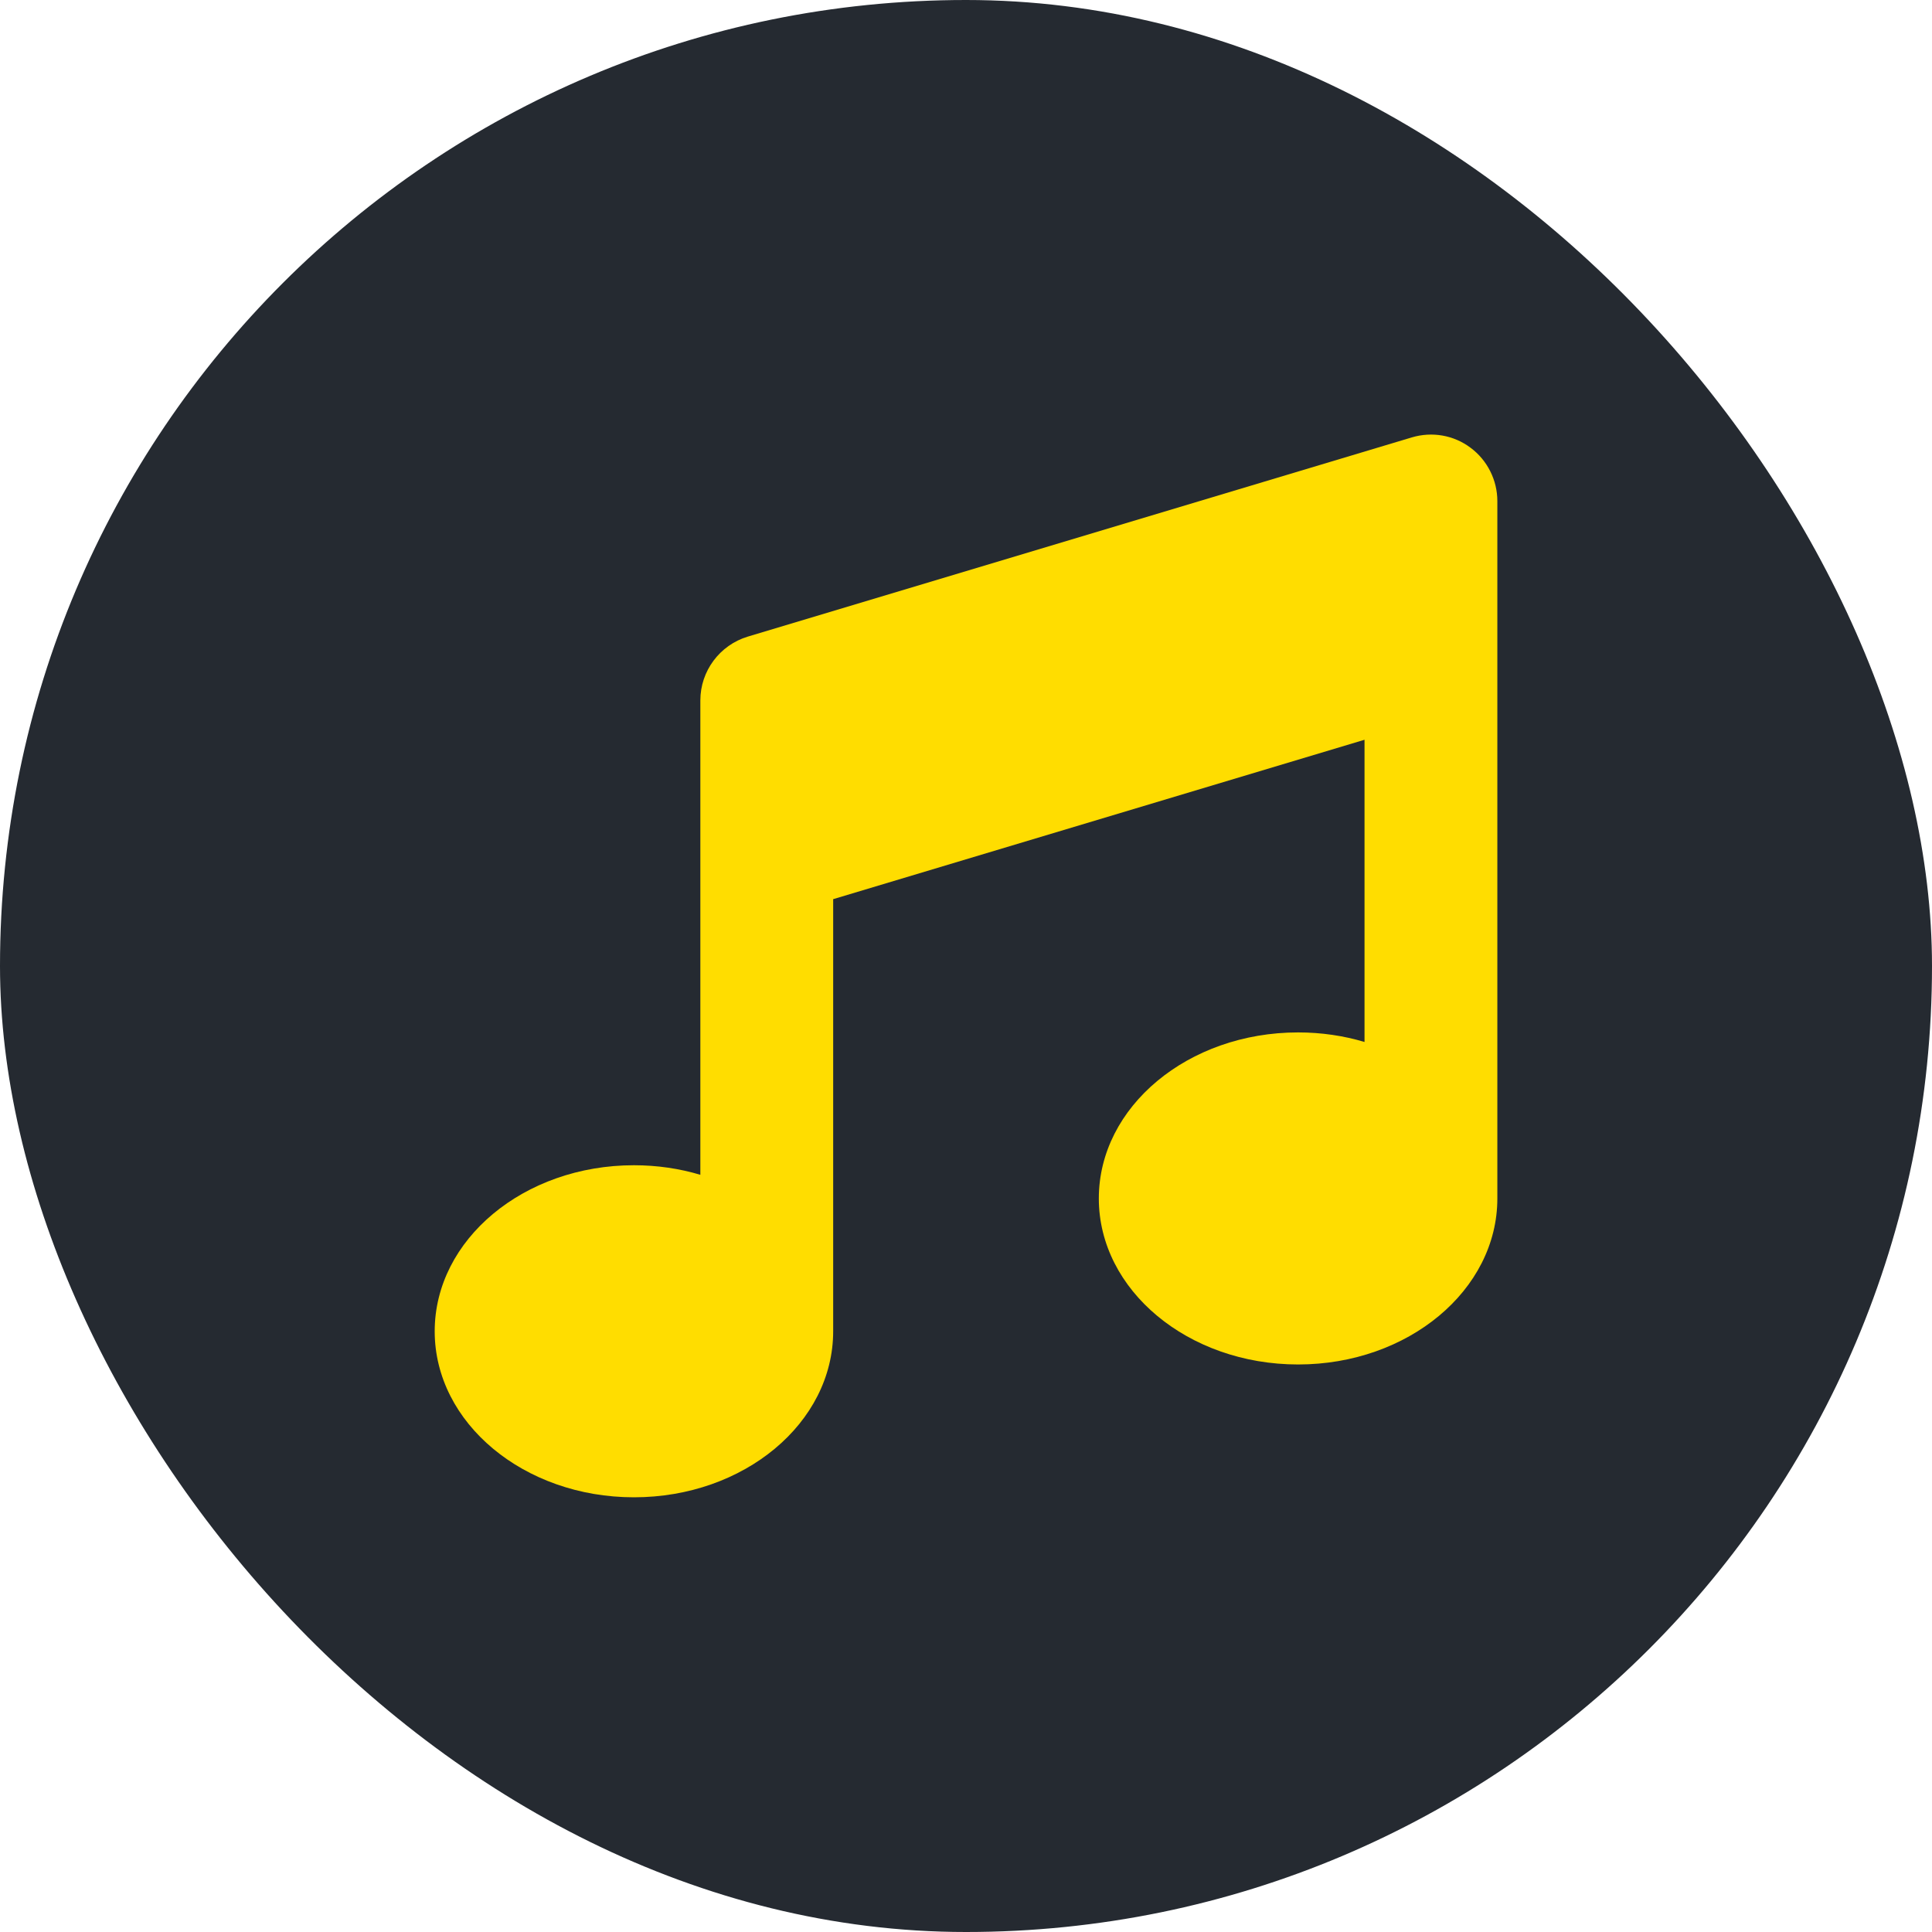 <svg width="40" height="40" viewBox="0 0 40 40" fill="none" xmlns="http://www.w3.org/2000/svg">
<rect width="40" height="40" rx="20" fill="#252A31"/>
<path d="M30.446 9.27C30.794 9.528 31.001 9.941 31.001 10.375V13.469V24.813C31.001 26.712 29.153 28.25 26.876 28.25C24.598 28.25 22.75 26.712 22.75 24.813C22.75 22.913 24.598 21.375 26.876 21.375C27.357 21.375 27.821 21.444 28.251 21.573V15.316L17.25 18.616V27.563C17.25 29.462 15.403 31 13.125 31C10.848 31 9 29.462 9 27.563C9 25.663 10.848 24.125 13.125 24.125C13.606 24.125 14.07 24.194 14.5 24.323V17.594V14.5C14.5 13.894 14.9 13.357 15.48 13.181L29.23 9.056C29.647 8.931 30.098 9.008 30.446 9.27Z" fill="#FFDD00"/>
</svg>
